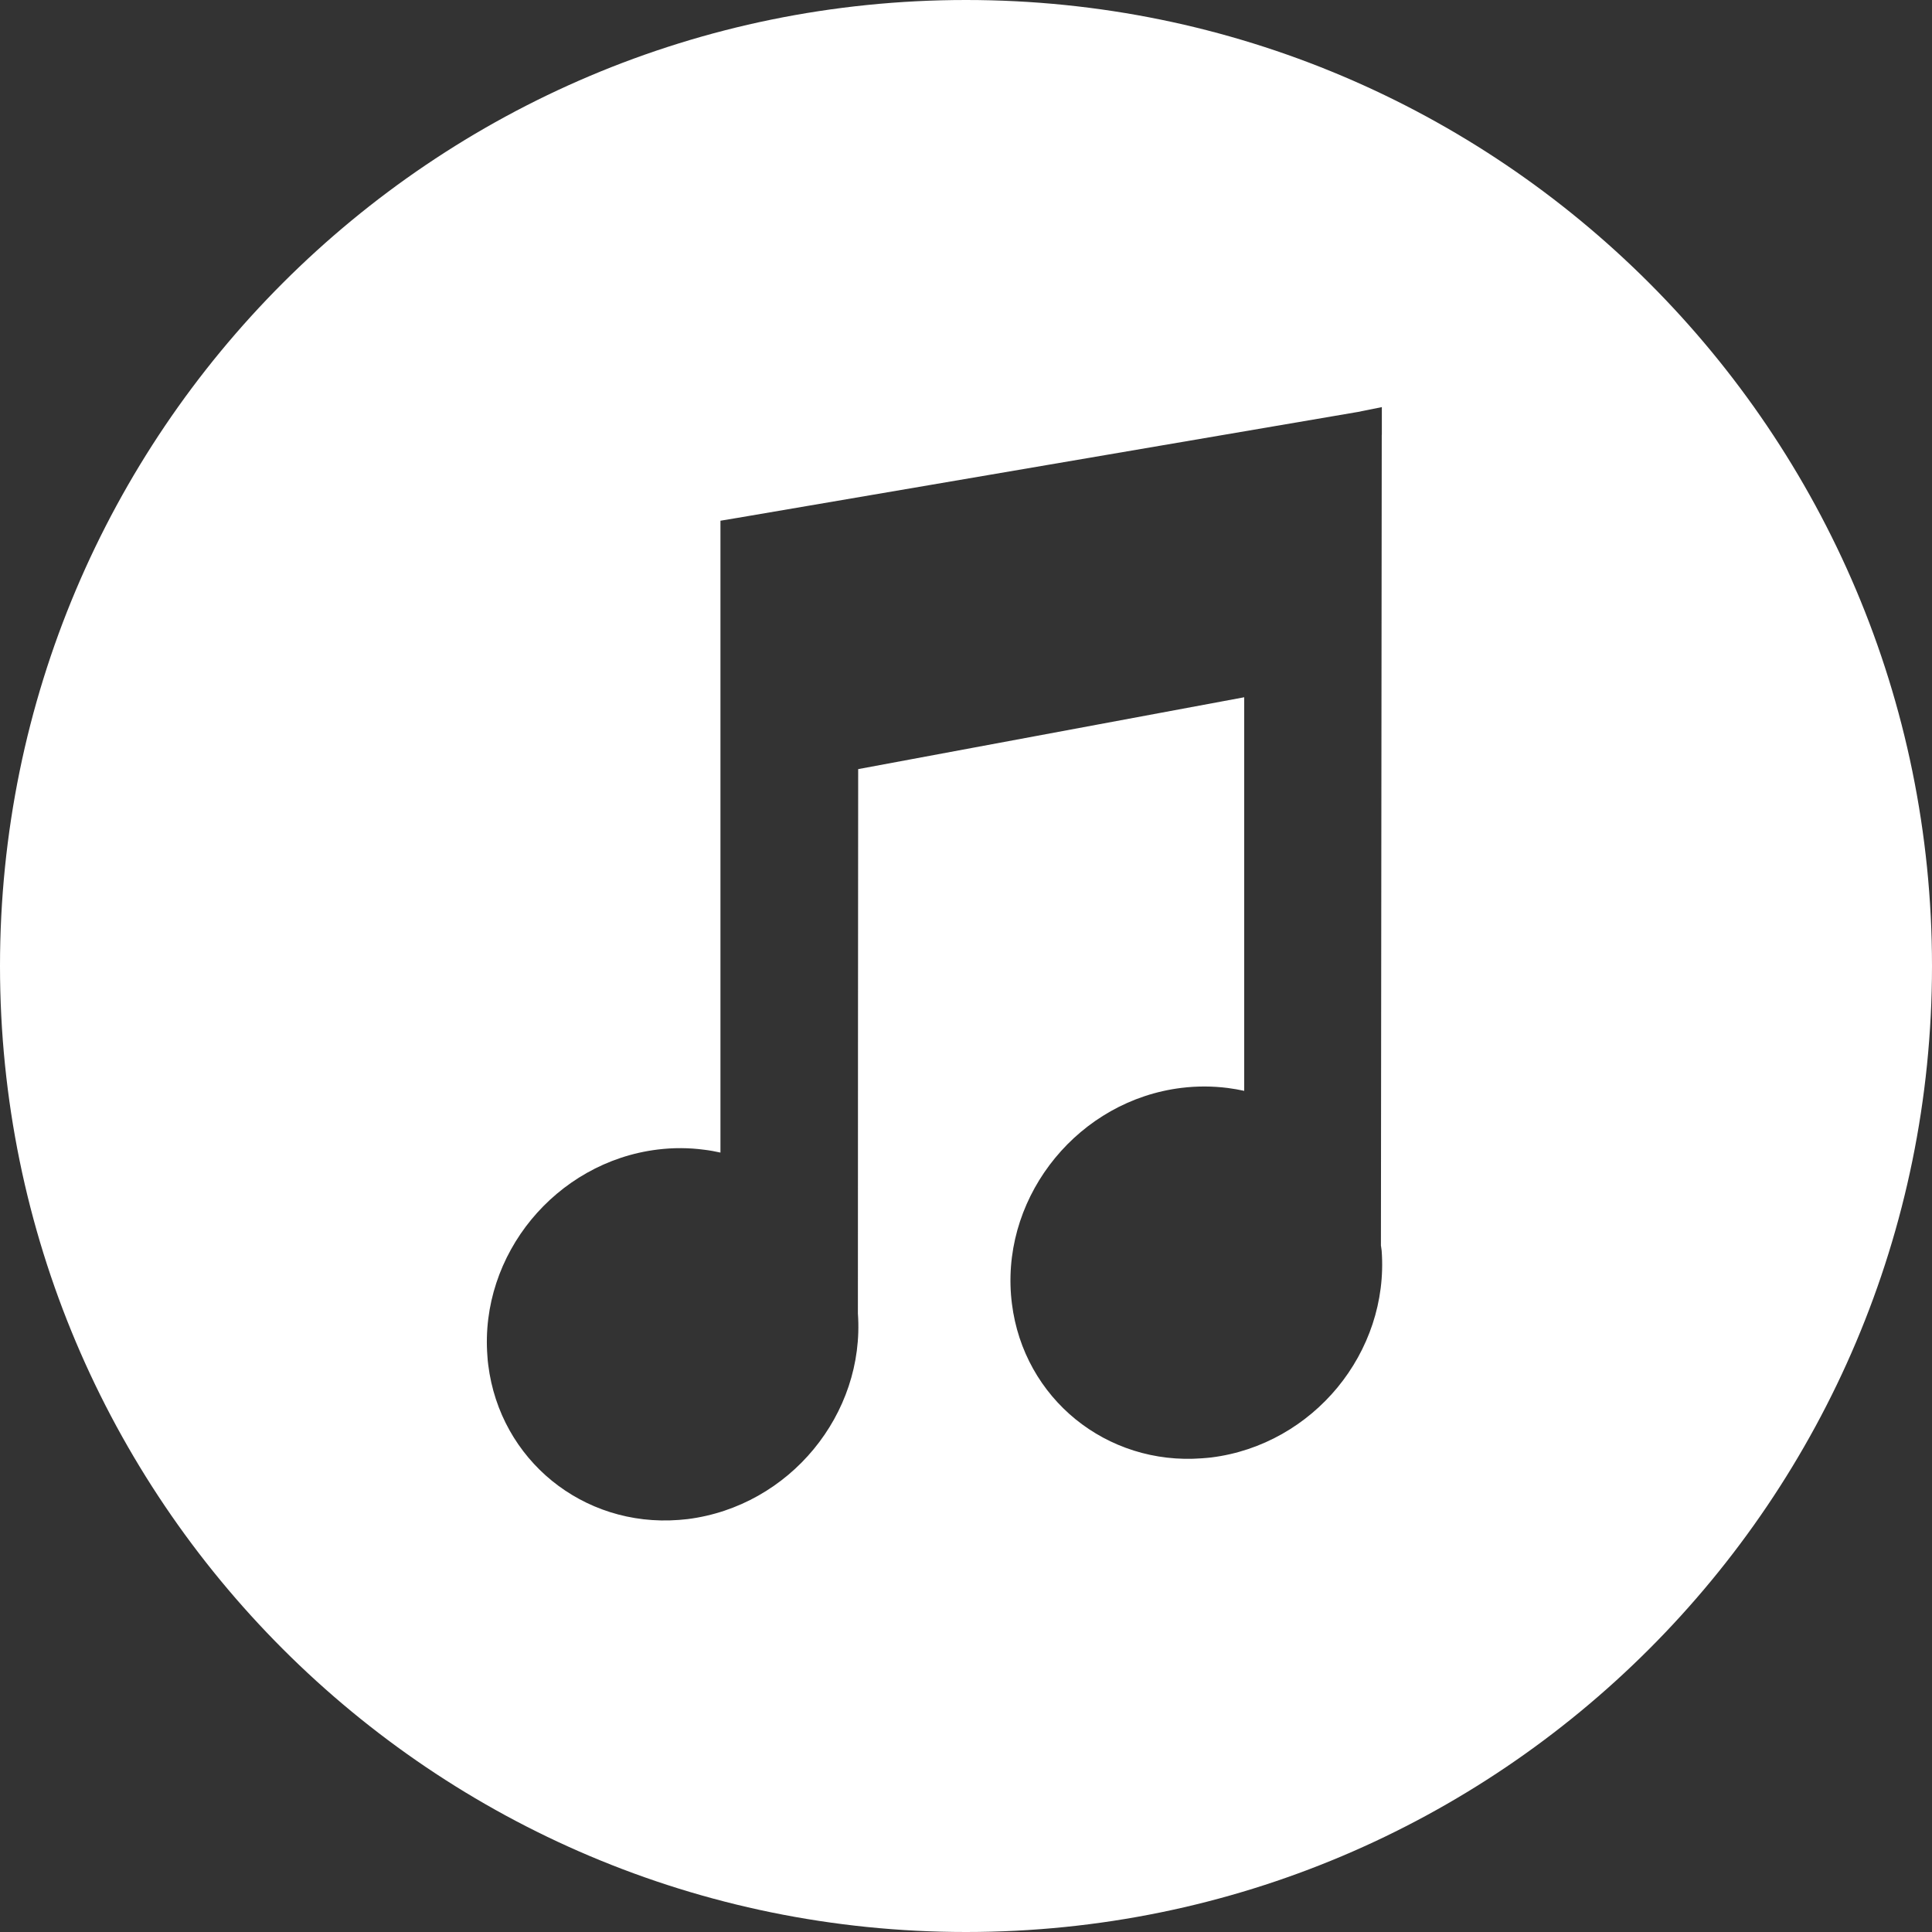<?xml version="1.0" encoding="UTF-8"?> <svg xmlns="http://www.w3.org/2000/svg" width="21" height="21" viewBox="0 0 21 21" fill="none"><rect x="0" y="0" width="21" height="21" fill="#333333" stroke="none"/> <path fill-rule="evenodd" clip-rule="evenodd" d="M21 10.5C21 7.6 19.825 4.975 17.925 3.075C16.025 1.175 13.4 0 10.5 0C7.6 0 4.975 1.175 3.075 3.075C1.175 4.975 0 7.6 0 10.5C0 13.4 1.175 16.025 3.075 17.925C4.975 19.825 7.6 21 10.5 21C13.4 21 16.025 19.825 17.925 17.925C19.825 16.025 21 13.4 21 10.5ZM7.831 12.528V5.849V5.66L8.017 5.629L14.746 4.48L14.753 4.479L15.02 4.425V4.698V4.727H15.019L15.01 13.539L15.012 13.551C15.015 13.568 15.017 13.582 15.018 13.594C15.059 14.147 14.873 14.674 14.538 15.081C14.203 15.487 13.719 15.773 13.166 15.842C13.135 15.845 13.101 15.849 13.066 15.851C12.547 15.891 12.062 15.728 11.691 15.427C11.32 15.125 11.063 14.685 10.999 14.17C10.995 14.14 10.992 14.107 10.989 14.072C10.947 13.52 11.134 12.993 11.469 12.586C11.804 12.179 12.288 11.893 12.841 11.825C13.012 11.804 13.181 11.805 13.346 11.826C13.406 11.834 13.466 11.844 13.524 11.857V7.579L9.328 8.36L9.326 11.23C9.326 11.574 9.325 11.916 9.325 14.277C9.364 14.825 9.178 15.347 8.846 15.75C8.511 16.157 8.027 16.442 7.474 16.512C7.445 16.515 7.413 16.518 7.379 16.521C6.857 16.561 6.372 16.398 6 16.096C5.628 15.793 5.371 15.352 5.307 14.836C5.303 14.807 5.3 14.776 5.298 14.742C5.255 14.19 5.441 13.662 5.776 13.255C6.111 12.849 6.595 12.563 7.148 12.495C7.319 12.474 7.488 12.475 7.653 12.497C7.713 12.504 7.773 12.515 7.831 12.528L7.831 12.528Z" fill="white"></path> </svg> 